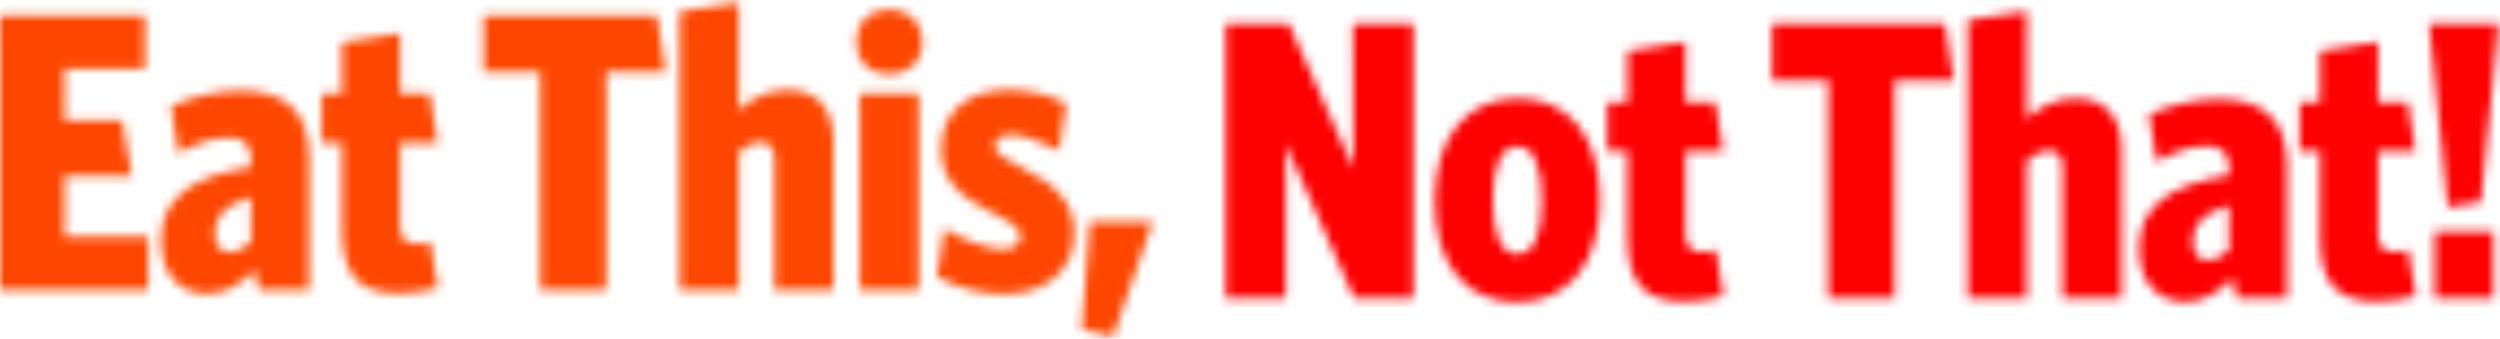 <?xml version="1.0" encoding="UTF-8"?>
<svg width="288px" height="39px" viewBox="0 0 288 39" version="1.1" xmlns="http://www.w3.org/2000/svg" xmlns:xlink="http://www.w3.org/1999/xlink">
    <!-- Generator: Sketch 53 (72520) - https://sketchapp.com -->
    <title>EatThisNotThat-2</title>
    <desc>Created with Sketch.</desc>
    <defs>
        <path d="M78.3,1.311 L78.3,33.429 L85.088,33.429 L85.088,17.553 C85.867,16.865 86.692,16.406 87.61,16.406 C88.664,16.406 89.215,17.003 89.215,18.242 L89.215,33.429 L96.002,33.429 L96.002,16.314 C96.002,12.506 94.168,10.35 90.682,10.35 C88.114,10.35 86.326,11.634 85.088,12.69 L85.088,0.302 L78.3,1.311 Z M98.636,4.844 C98.636,7.047 100.196,8.56 102.488,8.56 C104.69,8.56 106.249,7.047 106.249,4.844 C106.249,2.596 104.736,1.082 102.488,1.082 C100.196,1.082 98.636,2.596 98.636,4.844 Z M55.716,1.77 L55.716,8.285 L62.228,8.285 L62.228,33.429 L69.841,33.429 L69.841,8.285 L76.675,8.285 L75.666,1.77 L55.716,1.77 Z M0,1.77 L0,33.429 L17.061,33.429 L17.061,27.234 L7.43,27.234 L7.43,20.26 L15.18,20.26 L14.08,13.883 L7.43,13.883 L7.43,7.964 L16.694,7.964 L16.694,1.77 L0,1.77 Z M39.389,4.89 L39.389,10.809 L37.05,10.809 L37.05,16.452 L39.389,16.452 L39.389,26.317 C39.389,31.914 41.453,33.796 45.993,33.796 C47.598,33.796 49.203,33.52 50.442,33.153 L49.57,27.876 C49.112,28.014 48.561,28.106 48.011,28.106 C46.681,28.106 46.085,27.464 46.085,26.042 L46.085,16.452 L50.396,16.452 L49.524,10.809 L46.085,10.809 L46.085,3.834 L39.389,4.89 Z M108.424,17.186 C108.424,20.719 110.488,22.6 114.157,24.436 C117.184,25.904 117.551,26.454 117.551,27.28 C117.551,28.106 116.909,28.703 115.579,28.703 C113.974,28.703 111.635,27.969 108.791,26.363 L107.92,31.869 C110.167,33.107 112.919,33.887 115.625,33.887 C120.394,33.887 123.743,31.227 123.743,26.867 C123.743,23.243 121.587,21.27 117.734,19.343 C115.441,18.196 114.616,17.645 114.616,16.773 C114.616,16.085 115.258,15.534 116.359,15.534 C117.872,15.534 119.34,16.085 122,17.324 L122.825,11.956 C120.991,10.992 118.789,10.35 116.267,10.35 C111.13,10.35 108.424,13.194 108.424,17.186 Z M19.694,12.231 L20.566,17.645 C22.676,16.498 24.556,15.856 26.344,15.856 C28.179,15.856 28.913,16.727 28.913,18.517 L28.913,19.251 C22.217,20.26 18.548,22.784 18.548,27.647 C18.548,31.639 20.703,33.842 23.822,33.842 C25.978,33.842 27.629,32.832 29.326,31.134 L29.83,33.429 L35.609,33.429 L35.609,18.242 C35.609,12.736 32.811,10.441 27.674,10.441 C24.739,10.441 21.942,11.222 19.694,12.231 Z M24.739,26.867 C24.739,24.894 25.932,23.564 28.913,22.738 L28.913,27.923 C27.904,28.703 27.262,29.07 26.436,29.07 C25.473,29.07 24.739,28.29 24.739,26.867 Z M99.049,33.429 L105.837,33.429 L105.837,10.809 L99.049,10.809 L99.049,33.429 Z M125.551,25.537 L124.633,37.925 L128.211,38.797 L132.797,25.537 L125.551,25.537 Z" id="path-1"></path>
        <path d="M85.699,1.308 L85.699,33.346 L92.482,33.346 L92.482,17.51 C93.262,16.823 94.087,16.366 95.003,16.366 C96.057,16.366 96.607,16.961 96.607,18.197 L96.607,33.346 L103.391,33.346 L103.391,16.274 C103.391,12.475 101.558,10.325 98.074,10.325 C95.507,10.325 93.72,11.606 92.482,12.658 L92.482,0.301 L85.699,1.308 Z M138.834,1.765 L140.989,22.865 L144.793,22.27 L146.856,1.765 L138.834,1.765 Z M63.128,1.765 L63.128,8.265 L69.637,8.265 L69.637,33.346 L77.245,33.346 L77.245,8.265 L84.075,8.265 L83.066,1.765 L63.128,1.765 Z M14.864,1.765 L14.91,18.425 L7.484,1.765 L0.196,1.765 L0.196,33.346 L7.118,33.346 L7.118,15.633 L15.001,33.346 L21.831,33.346 L21.831,1.765 L14.864,1.765 Z M126.256,4.878 L126.256,10.782 L123.919,10.782 L123.919,16.412 L126.256,16.412 L126.256,26.252 C126.256,31.836 128.319,33.713 132.857,33.713 C134.461,33.713 136.065,33.438 137.303,33.072 L136.432,27.808 C135.973,27.945 135.423,28.037 134.873,28.037 C133.544,28.037 132.948,27.396 132.948,25.977 L132.948,16.412 L137.257,16.412 L136.386,10.782 L132.948,10.782 L132.948,3.825 L126.256,4.878 Z M46.483,4.878 L46.483,10.782 L44.146,10.782 L44.146,16.412 L46.483,16.412 L46.483,26.252 C46.483,31.836 48.546,33.713 53.083,33.713 C54.688,33.713 56.292,33.438 57.53,33.072 L56.659,27.808 C56.2,27.945 55.65,28.037 55.1,28.037 C53.771,28.037 53.175,27.396 53.175,25.977 L53.175,16.412 L57.484,16.412 L56.613,10.782 L53.175,10.782 L53.175,3.825 L46.483,4.878 Z M24.28,22.133 C24.28,29.73 28.084,33.804 33.722,33.804 C39.405,33.804 43.301,29.639 43.301,22.041 C43.301,14.443 39.497,10.325 33.859,10.325 C28.176,10.325 24.28,14.535 24.28,22.133 Z M30.971,22.041 C30.971,18.151 31.934,15.862 33.767,15.862 C35.693,15.862 36.609,18.197 36.609,22.133 C36.609,26.023 35.693,28.266 33.813,28.266 C31.889,28.266 30.971,25.977 30.971,22.041 Z M106.573,12.201 L107.444,17.602 C109.553,16.457 111.432,15.817 113.219,15.817 C115.053,15.817 115.786,16.686 115.786,18.471 L115.786,19.203 C109.094,20.21 105.427,22.728 105.427,27.579 C105.427,31.561 107.582,33.758 110.699,33.758 C112.853,33.758 114.503,32.751 116.198,31.058 L116.703,33.346 L122.478,33.346 L122.478,18.197 C122.478,12.704 119.682,10.415 114.549,10.415 C111.615,10.415 108.819,11.194 106.573,12.201 Z M111.615,26.801 C111.615,24.833 112.807,23.506 115.786,22.682 L115.786,27.854 C114.778,28.632 114.136,28.998 113.311,28.998 C112.349,28.998 111.615,28.22 111.615,26.801 Z M139.476,33.346 L146.26,33.346 L146.26,25.657 L139.476,25.657 L139.476,33.346 Z" id="path-3"></path>
    </defs>
    <g id="Page-1" stroke="none" stroke-width="1" fill="none" fill-rule="evenodd">
        <g id="Home" transform="translate(-717, -1748)">
            <g id="EatThisNotThat-2" transform="translate(717, 1747.5)">
                <g id="Group-3" transform="translate(0, 0.5)">
                    <g id="Fill-1-Clipped">
                        <mask id="mask-2" fill="white">
                            <use xlink:href="#path-1"></use>
                        </mask>
                        <g id="path-1"></g>
                        <polygon id="Fill-1" fill="#FD4700" mask="url(#mask-2)" points="-1.638 40.435 134.435 40.435 134.435 -1.337 -1.638 -1.337"></polygon>
                    </g>
                </g>
                <g id="Group-6" transform="translate(141, 1.5)">
                    <g id="Fill-4-Clipped">
                        <mask id="mask-4" fill="white">
                            <use xlink:href="#path-3"></use>
                        </mask>
                        <g id="path-3"></g>
                        <polygon id="Fill-4" fill="#FD0000" mask="url(#mask-4)" points="-1.441 35.438 148.493 35.438 148.493 -1.334 -1.441 -1.334"></polygon>
                    </g>
                </g>
            </g>
        </g>
    </g>
</svg>